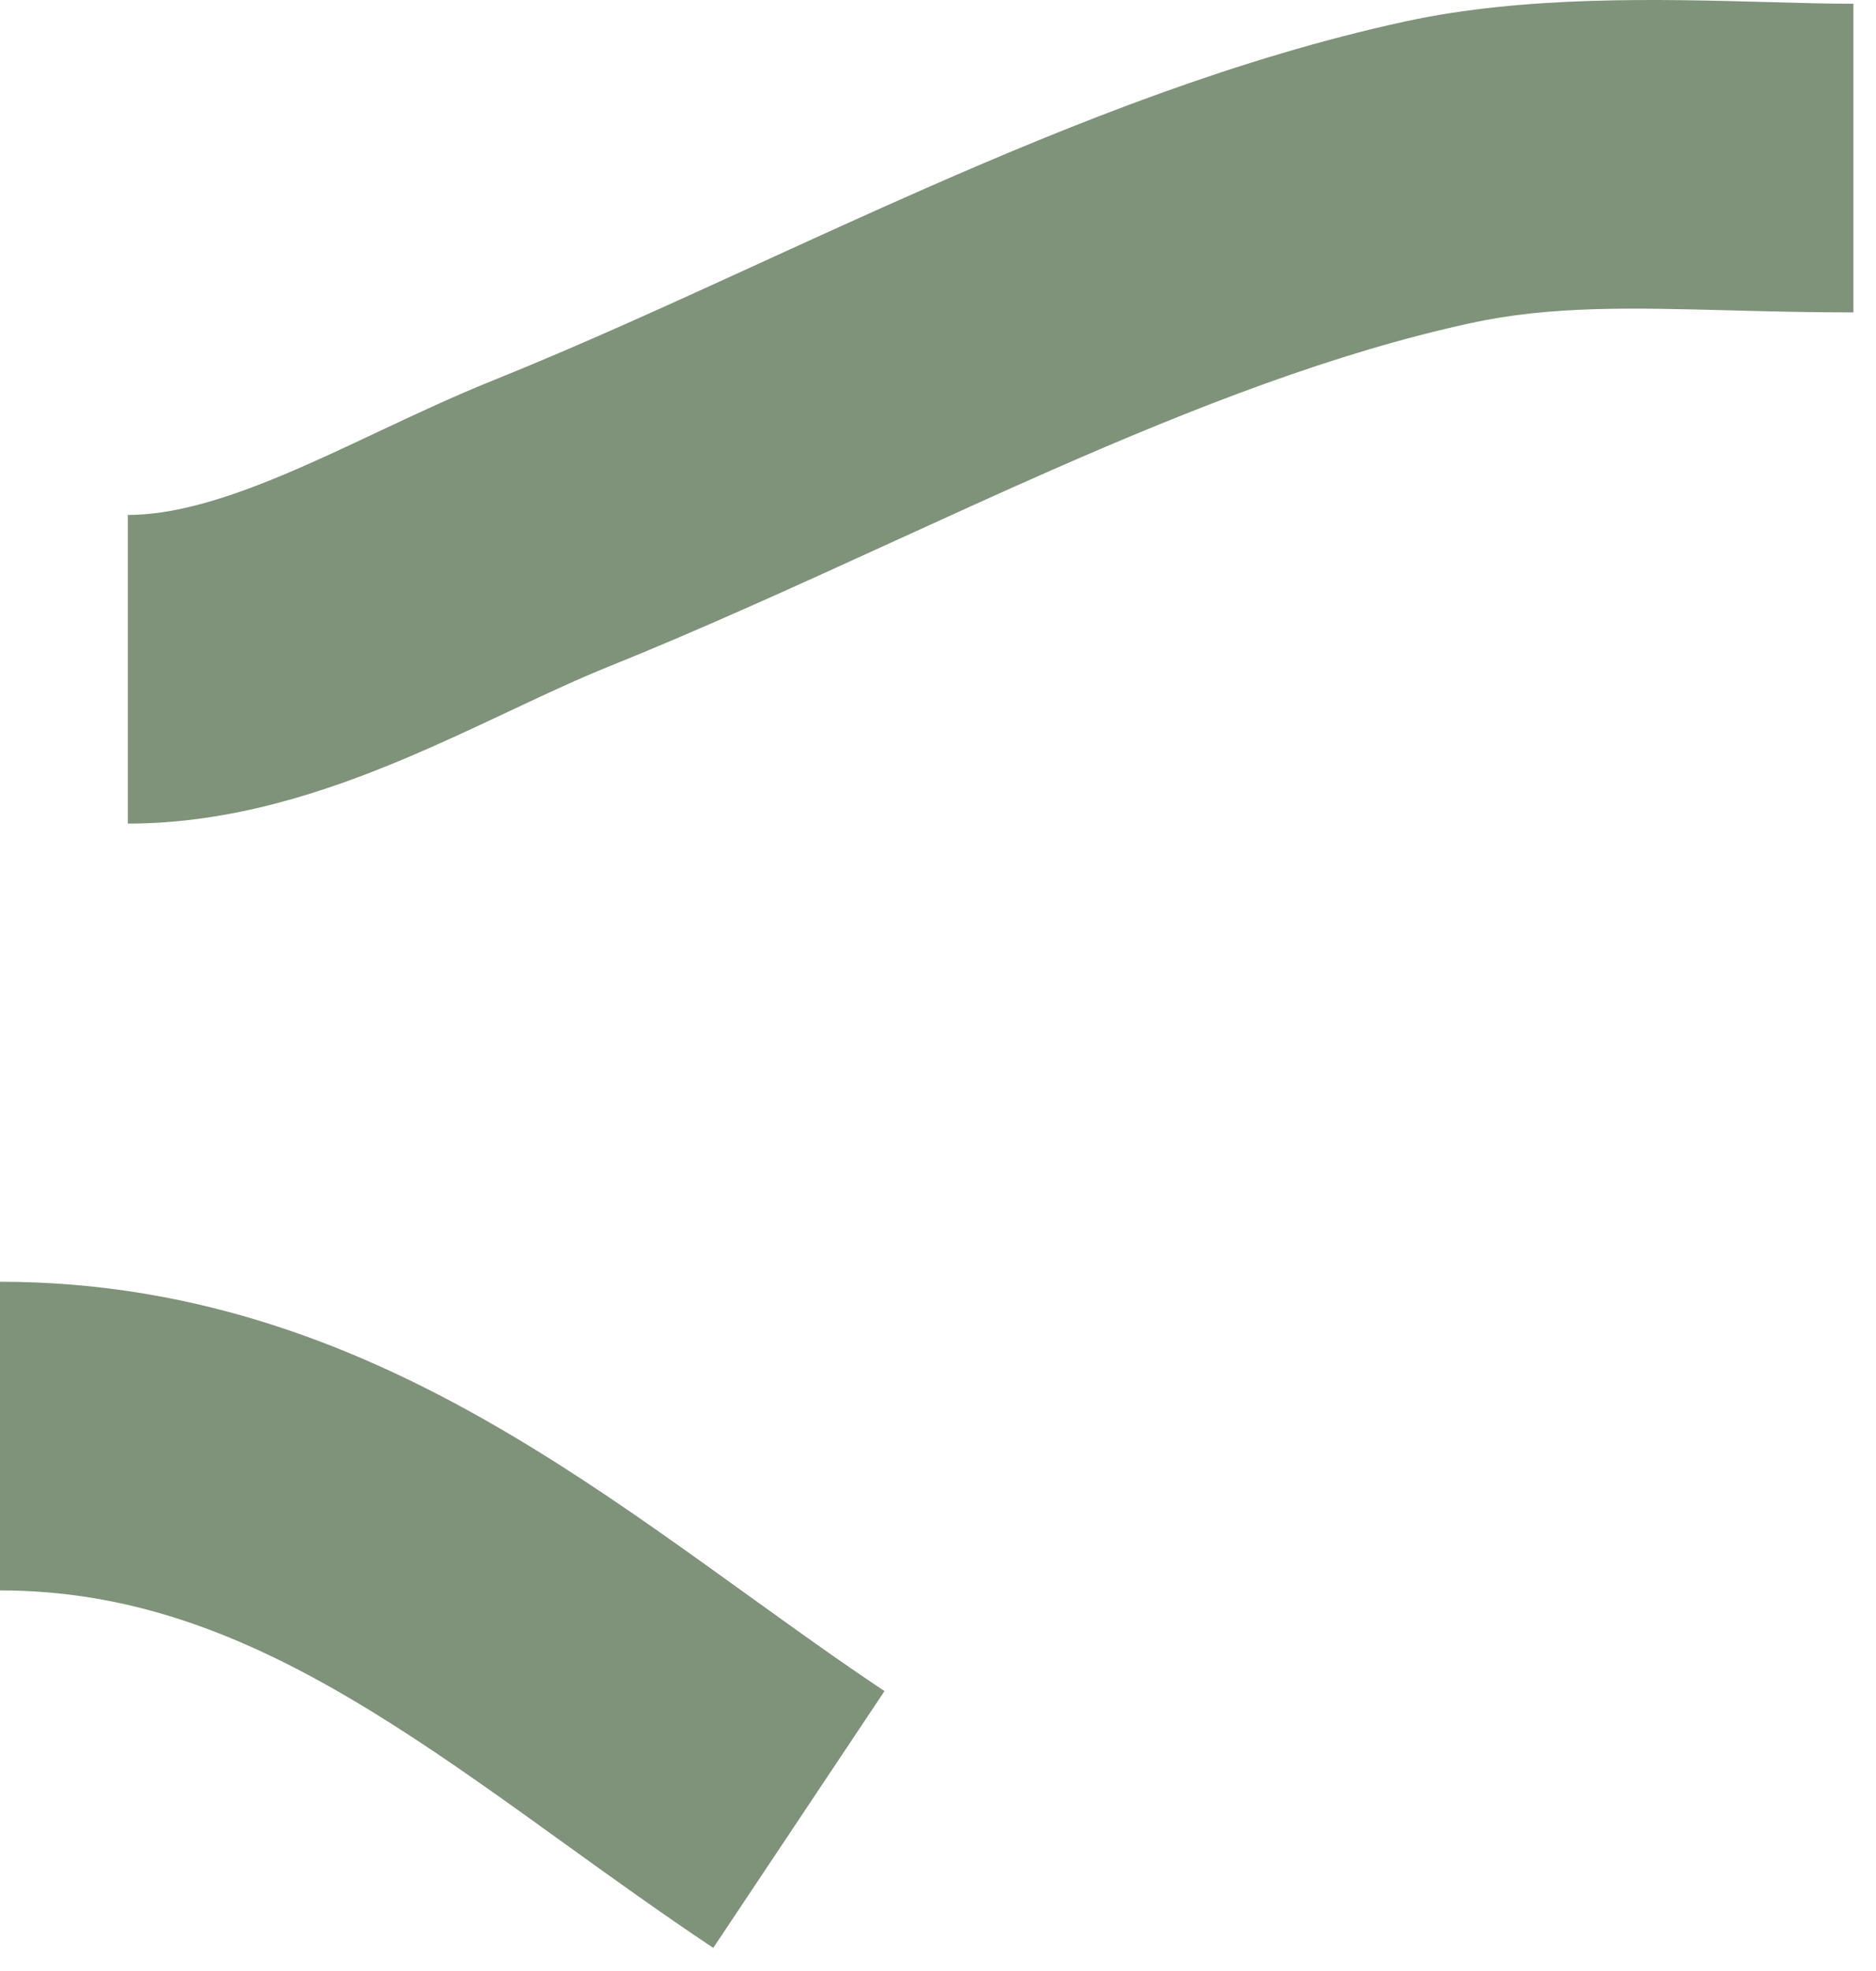 <?xml version="1.0" encoding="UTF-8"?> <svg xmlns="http://www.w3.org/2000/svg" width="79" height="83" viewBox="0 0 79 83" fill="none"> <path fill-rule="evenodd" clip-rule="evenodd" d="M72.829 13.071C68.702 12.963 65.307 12.874 61.934 13.608C56.234 14.847 50.377 17.122 44.23 19.825C42.132 20.748 39.938 21.75 37.708 22.769C33.68 24.61 29.531 26.505 25.603 28.087C24.402 28.571 23.137 29.159 21.675 29.847C21.581 29.892 21.485 29.936 21.39 29.981C20.052 30.611 18.554 31.316 17.025 31.959C13.785 33.322 9.778 34.688 5.382 34.688V21.688C7.179 21.688 9.275 21.116 11.986 19.976C13.255 19.442 14.522 18.846 15.916 18.19C15.991 18.155 16.066 18.119 16.141 18.084C17.571 17.411 19.153 16.67 20.746 16.029C24.447 14.538 28.058 12.886 31.858 11.147C34.148 10.099 36.508 9.019 38.996 7.925C45.354 5.129 52.17 2.427 59.173 0.904C64.227 -0.194 69.92 -0.037 74.456 0.088C75.763 0.125 76.975 0.158 78.047 0.158V13.158C76.168 13.158 74.442 13.113 72.829 13.071Z" fill="#7E9379"></path> <path fill-rule="evenodd" clip-rule="evenodd" d="M14.695 71.507C9.928 68.707 5.321 66.984 0 66.984V53.984C8.414 53.984 15.316 56.794 21.28 60.298C24.229 62.03 27.012 63.97 29.618 65.836C30.236 66.278 30.841 66.714 31.436 67.142C33.417 68.569 35.297 69.923 37.247 71.224L30.036 82.04C27.869 80.596 25.732 79.056 23.718 77.605C23.152 77.197 22.596 76.796 22.052 76.407C19.5 74.58 17.112 72.926 14.695 71.507Z" fill="#7E9379"></path> </svg> 